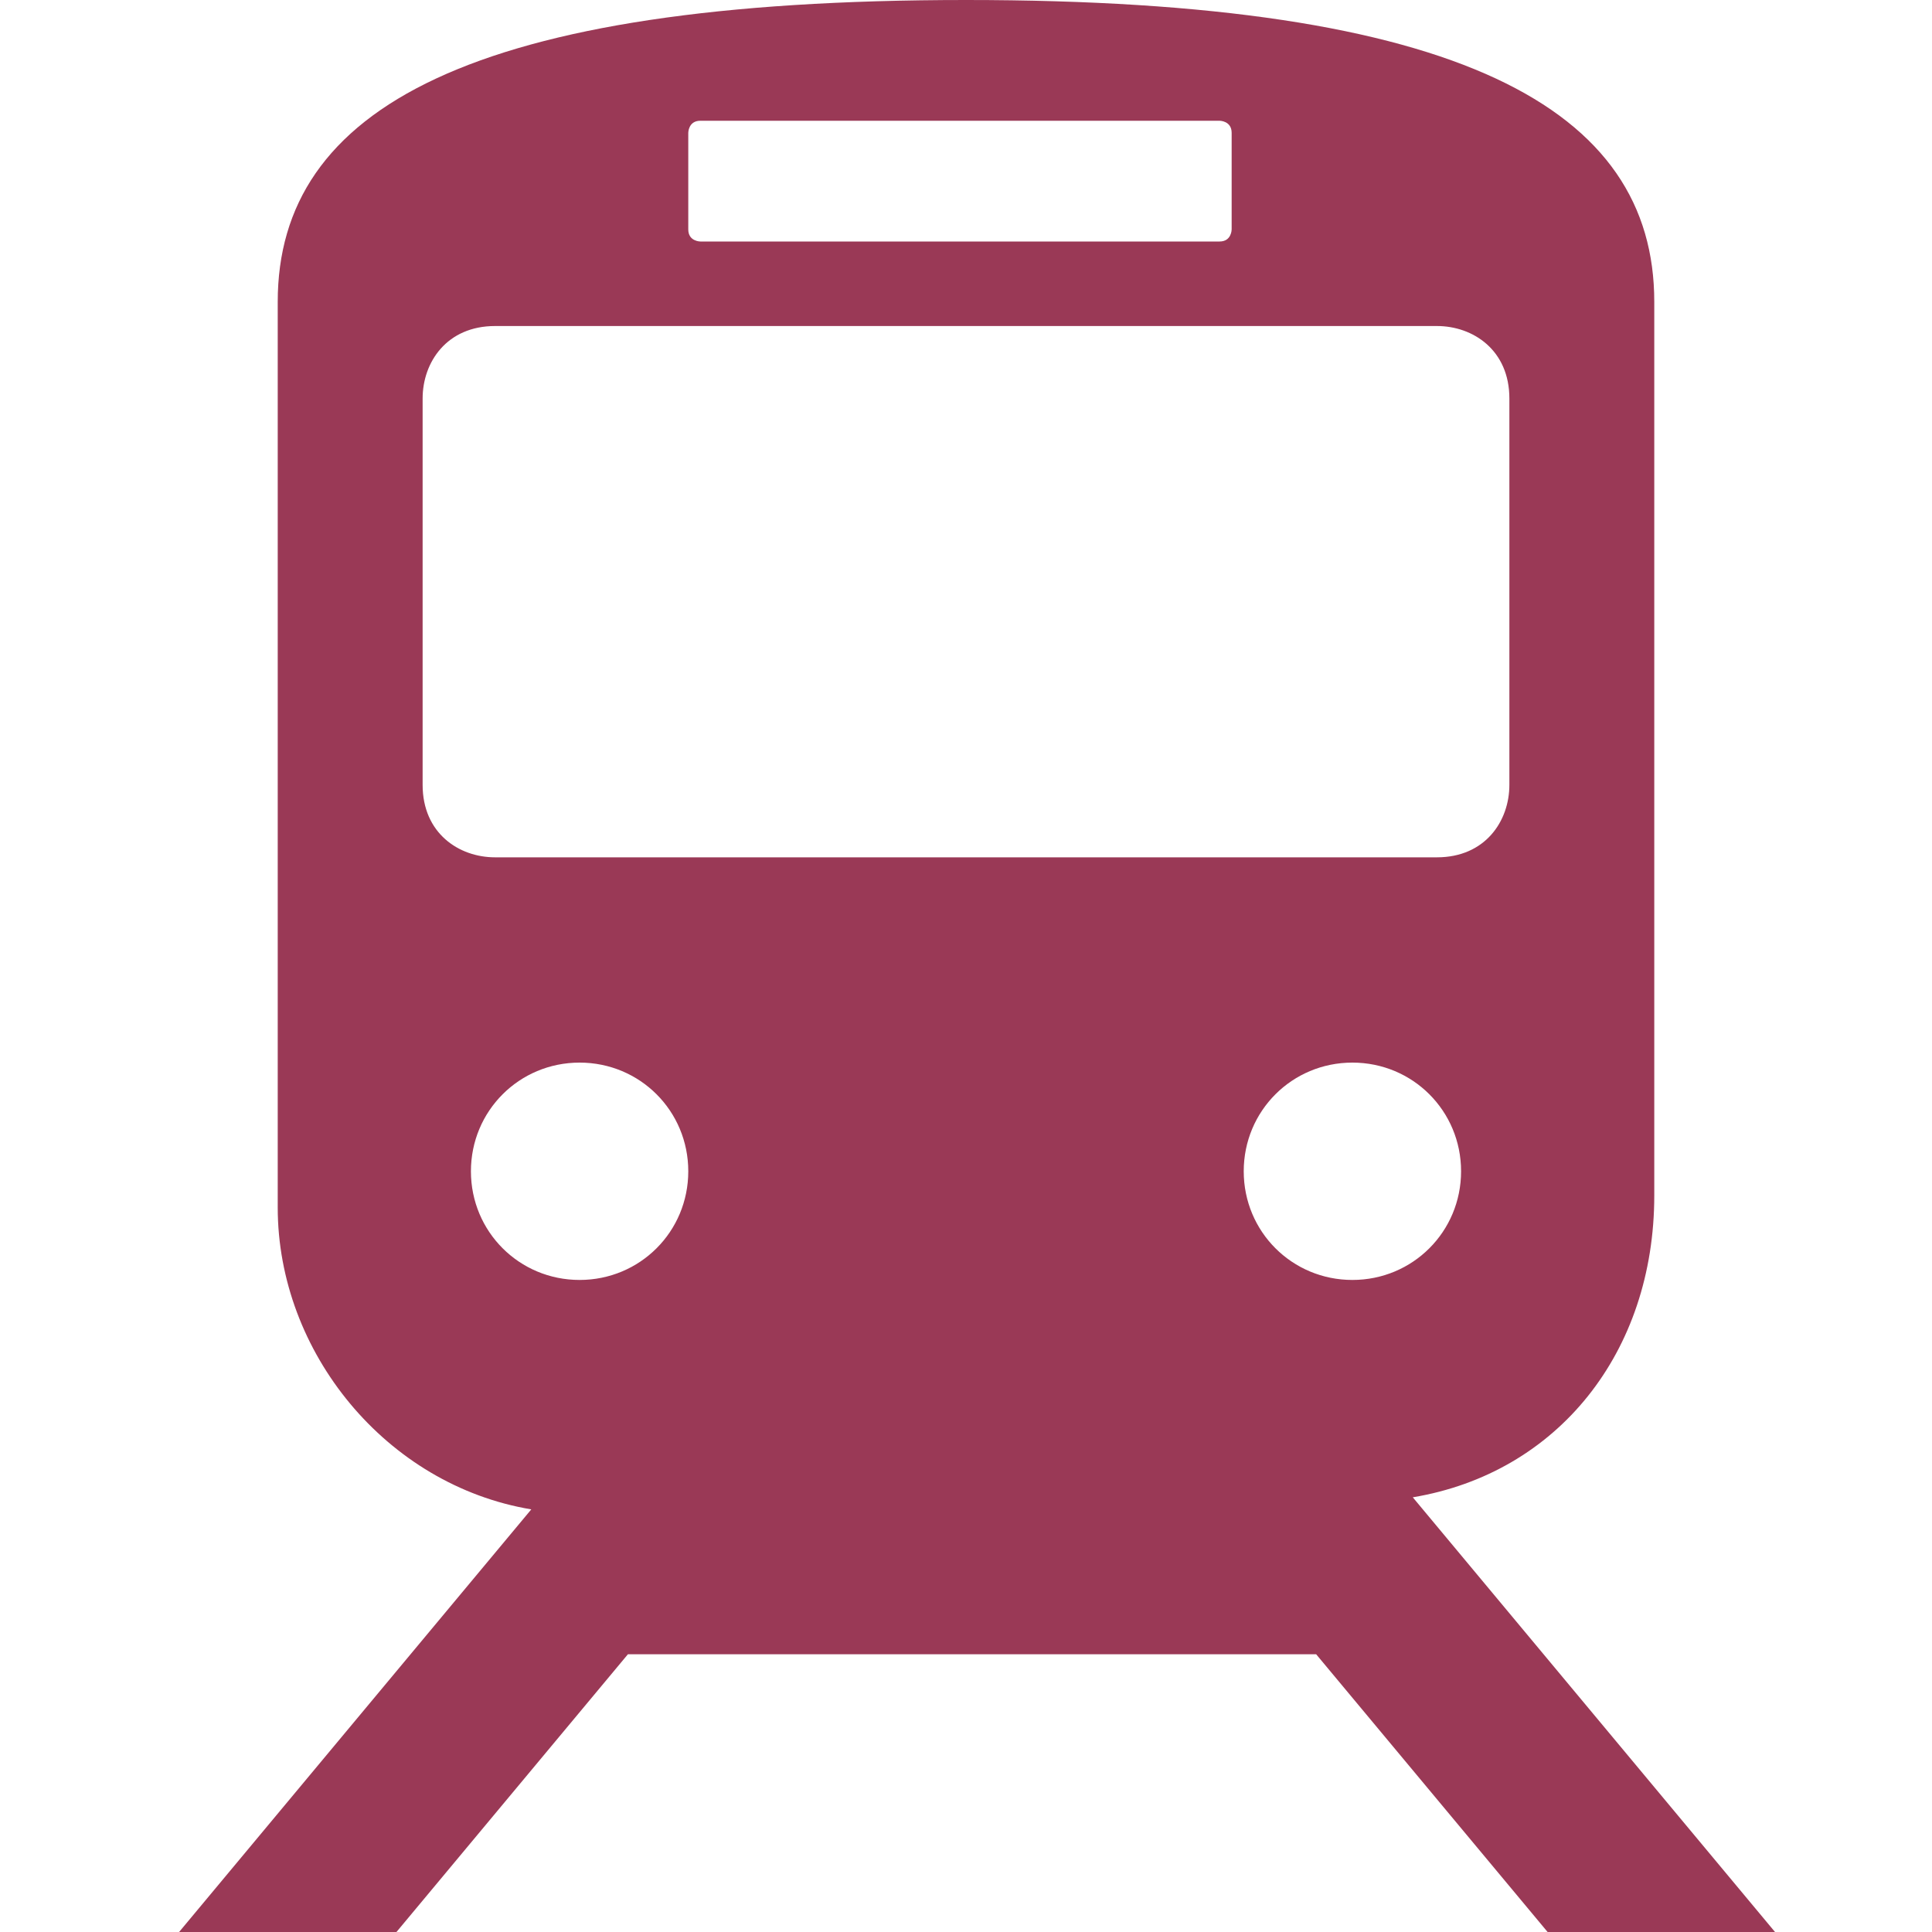 <?xml version="1.0" encoding="UTF-8"?>
<svg id="b" xmlns="http://www.w3.org/2000/svg" version="1.1" viewBox="0 0 16 16">
  <!-- Generator: Adobe Illustrator 29.7.1, SVG Export Plug-In . SVG Version: 2.1.1 Build 8)  -->
  <defs>
    <style>
      .st0 {
        fill: #9a3956;
      }
    </style>
  </defs>
  <g id="c">
    <g id="d">
      <path class="st0" d="M12.9,16h1.8l-3-3.6c1.2-.2,2-1.2,2-2.5V2.5c0-1.6-1.6-2.5-5.7-2.5S2.3.9,2.3,2.5v7.5c0,1.2.9,2.3,2.1,2.5l-3,3.6h1.8l2-2.4h5.7l2,2.4ZM11.2,10.6c-.5,0-.9-.4-.9-.9s.4-.9.9-.9.9.4.9.9-.4.9-.9.9ZM5.7,1.1c0,0,0-.1.1-.1h4.3c0,0,.1,0,.1.1v.8c0,0,0,.1-.1.1h-4.3c0,0-.1,0-.1-.1v-.8ZM3.5,6.5v-3.2c0-.3.2-.6.6-.6h7.8c.3,0,.6.2.6.6v3.2c0,.3-.2.6-.6.6h-7.8c-.3,0-.6-.2-.6-.6ZM3.9,9.7c0-.5.4-.9.9-.9s.9.4.9.9-.4.9-.9.9-.9-.4-.9-.9Z"/>
    </g>
  </g>
</svg>
